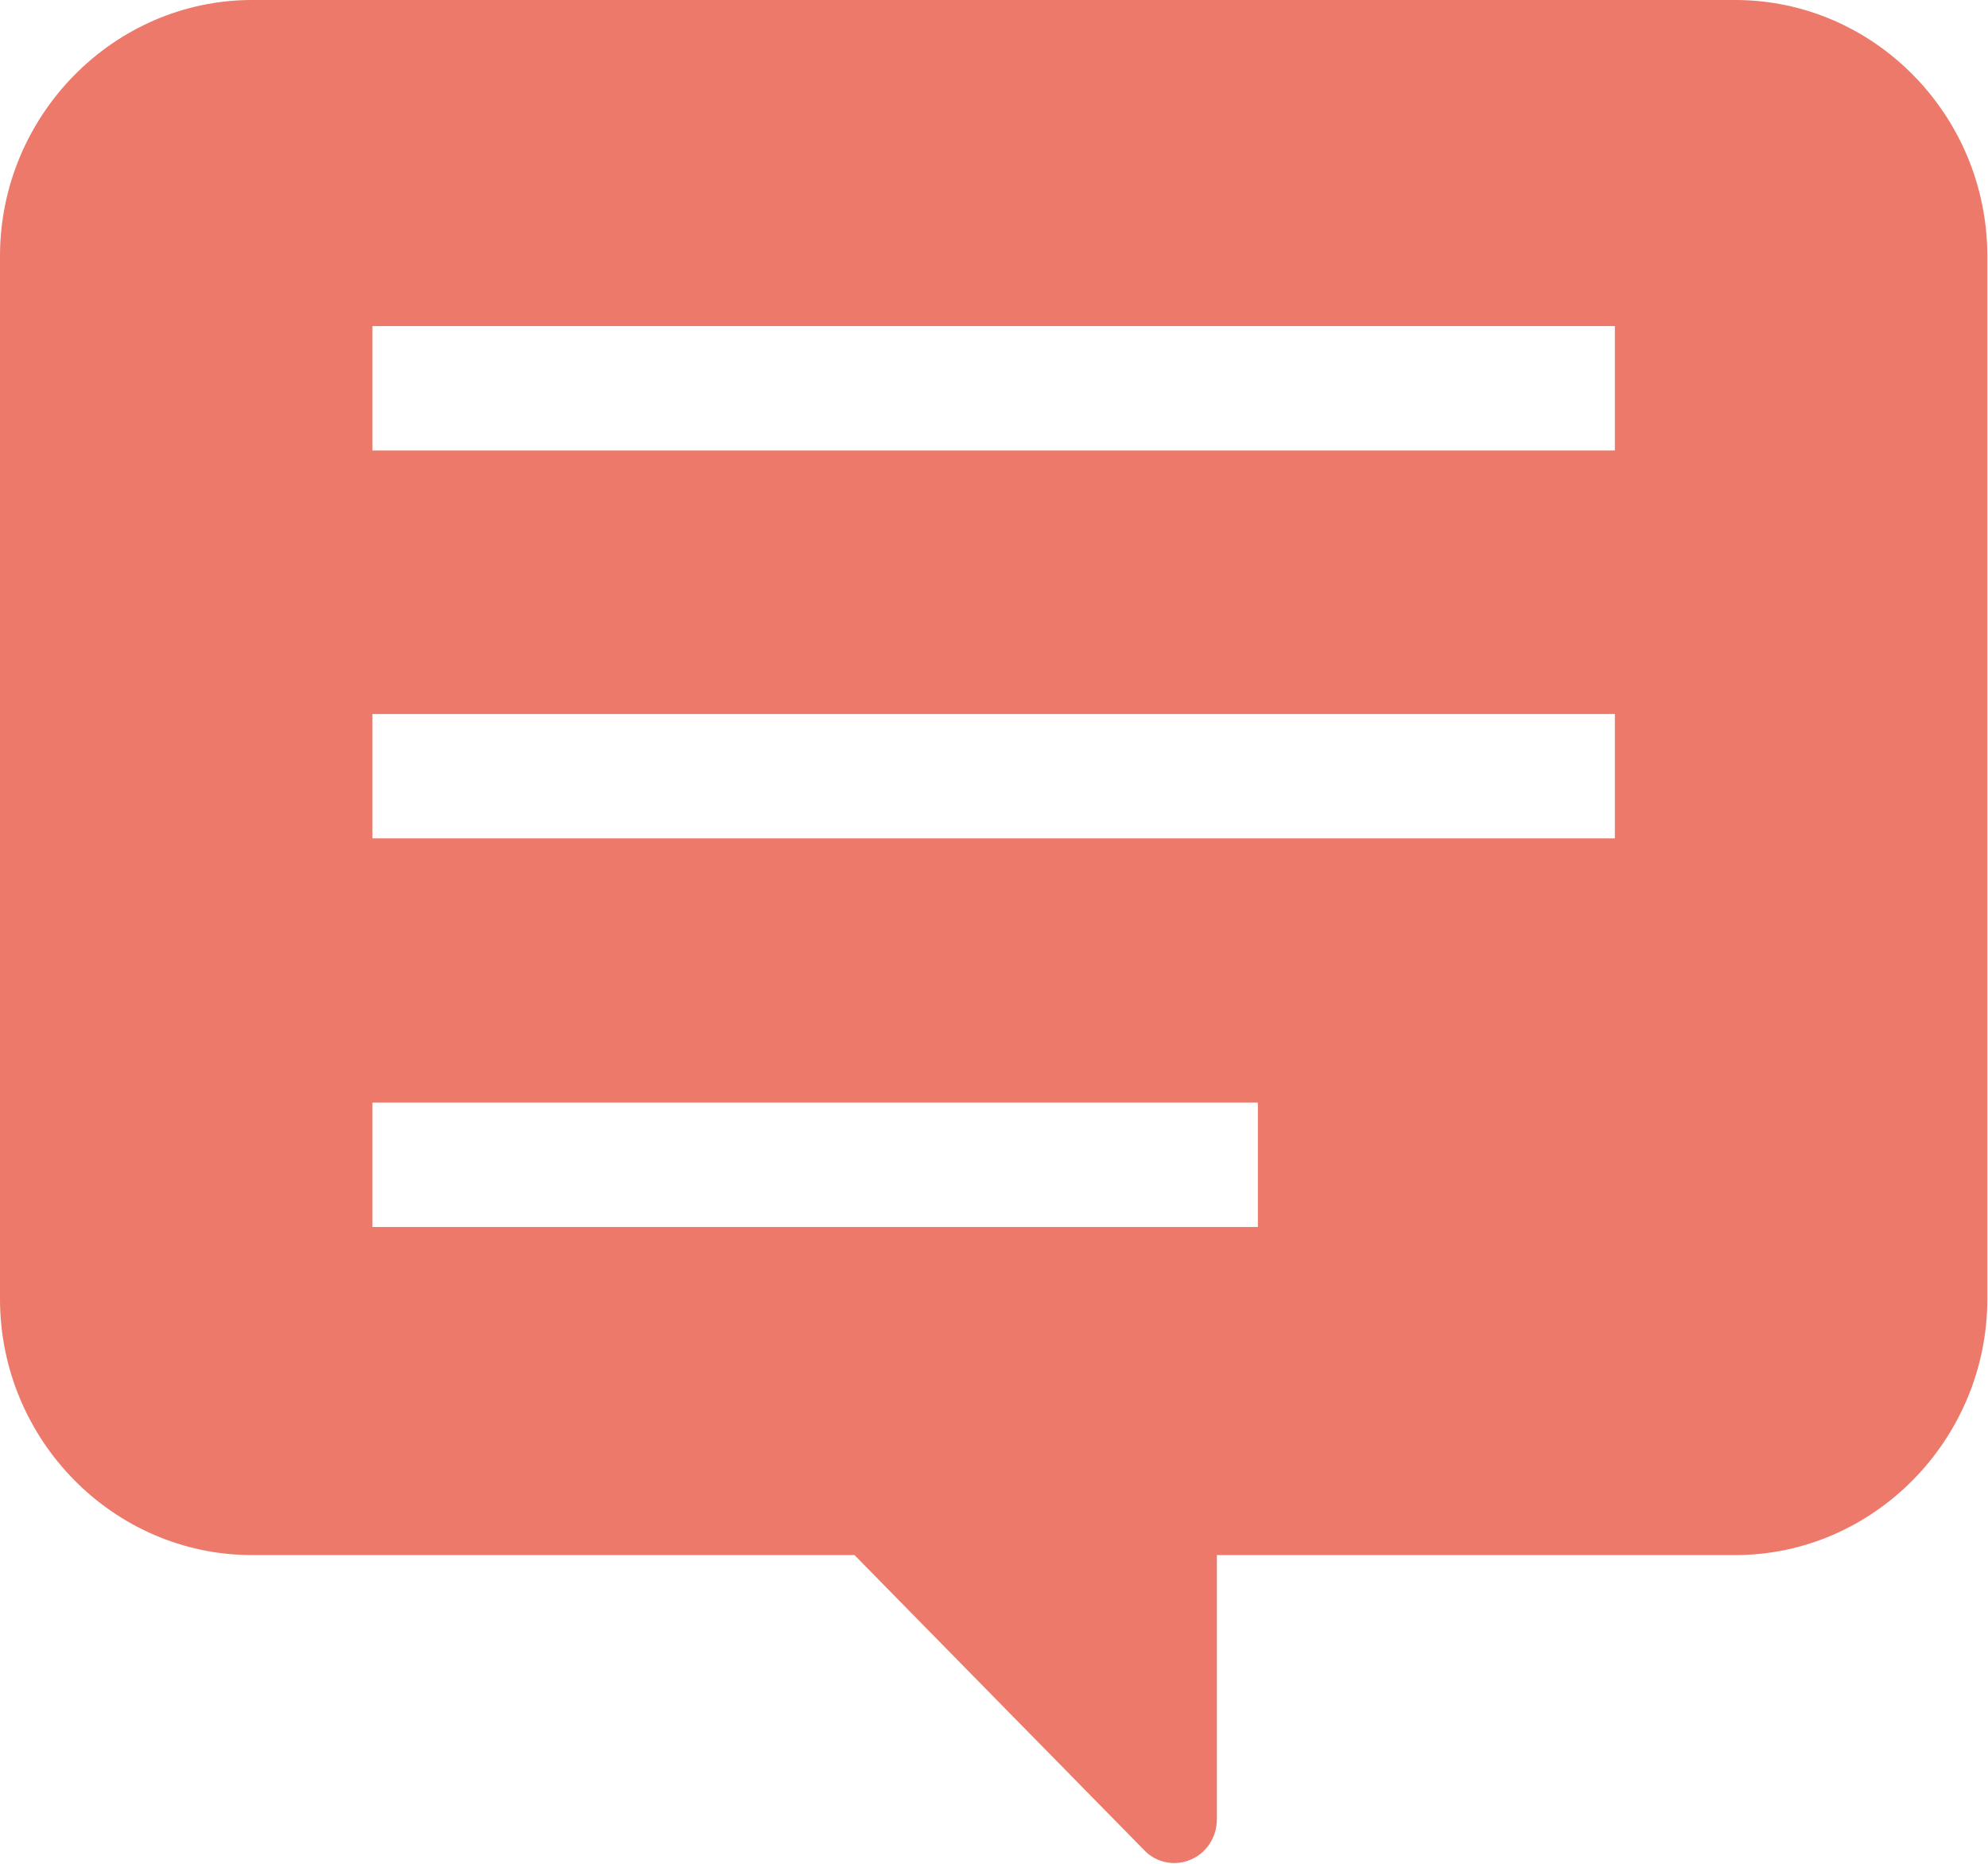 <svg xmlns="http://www.w3.org/2000/svg" viewBox="0 0 29.57 27.72"><path d="M25.82 0H3.75C1.69 0 0 1.72 0 3.81v15.51c0 2.1 1.69 3.81 3.75 3.81h8.96l4.31 4.39c.18.19.46.24.69.14.24-.1.39-.34.39-.6v-3.93h7.71c2.06 0 3.75-1.72 3.75-3.81V3.81c0-2.1-1.69-3.81-3.75-3.81zM5.54 6.7V4.85h18.48V6.7H5.54zm0 5.77v-1.85h18.48v1.85H5.54zm13.17 3.93v1.85H5.54V16.4h13.17z" fill="#ec7969"/></svg>